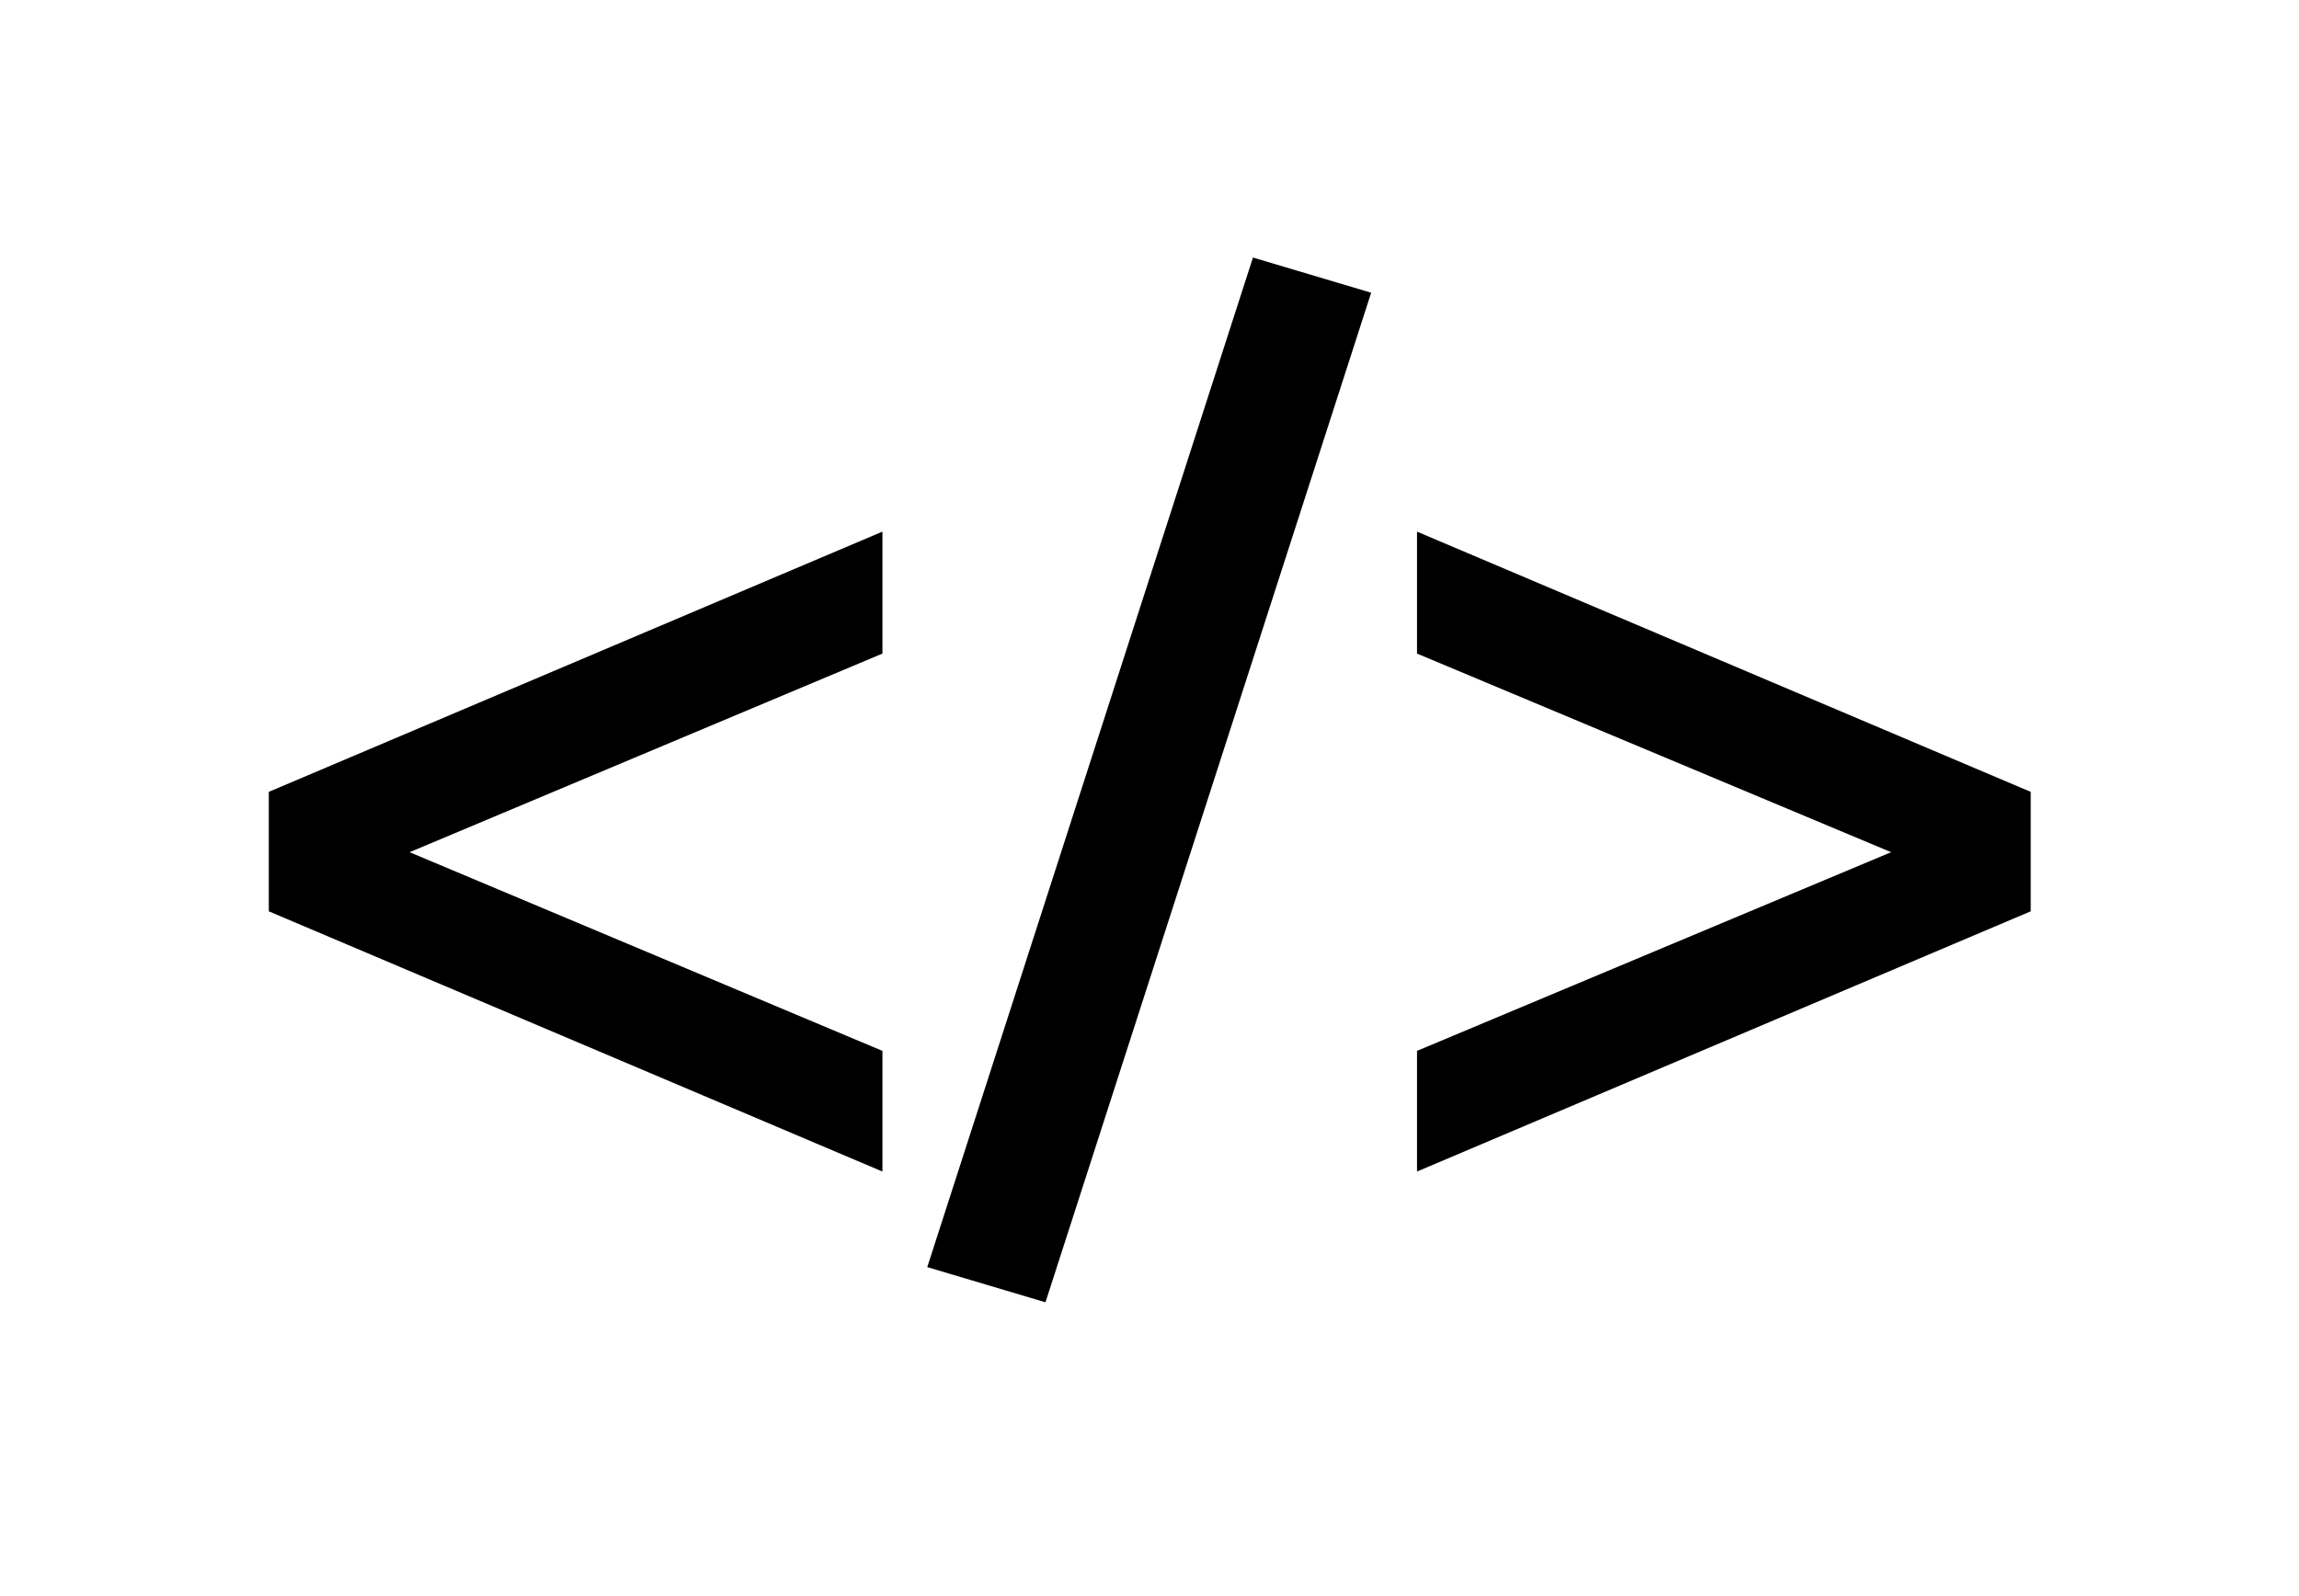 <svg width="36" height="25" viewBox="0 0 36 25" fill="none" xmlns="http://www.w3.org/2000/svg">
<g filter="url(#filter0_d_1_927)">
<path d="M13.818 14.35L4.209 10.274V8.403L13.818 4.327V6.237L6.414 9.348L13.818 12.46V14.35ZM16.371 16.398L14.52 15.847L19.62 0.034L21.471 0.585L16.371 16.398ZM22.189 14.35V12.46L29.613 9.348L22.189 6.237V4.327L31.799 8.403V10.274L22.189 14.35Z" fill="black"/>
</g>
<defs>
<filter id="filter0_d_1_927" x="0.208" y="0.034" width="35.591" height="24.364" filterUnits="userSpaceOnUse" color-interpolation-filters="sRGB">
<feFlood flood-opacity="0" result="BackgroundImageFix"/>
<feColorMatrix in="SourceAlpha" type="matrix" values="0 0 0 0 0 0 0 0 0 0 0 0 0 0 0 0 0 0 127 0" result="hardAlpha"/>
<feOffset dy="4"/>
<feGaussianBlur stdDeviation="2"/>
<feComposite in2="hardAlpha" operator="out"/>
<feColorMatrix type="matrix" values="0 0 0 0 0 0 0 0 0 0 0 0 0 0 0 0 0 0 0.25 0"/>
<feBlend mode="normal" in2="BackgroundImageFix" result="effect1_dropShadow_1_927"/>
<feBlend mode="normal" in="SourceGraphic" in2="effect1_dropShadow_1_927" result="shape"/>
</filter>
</defs>
</svg>

